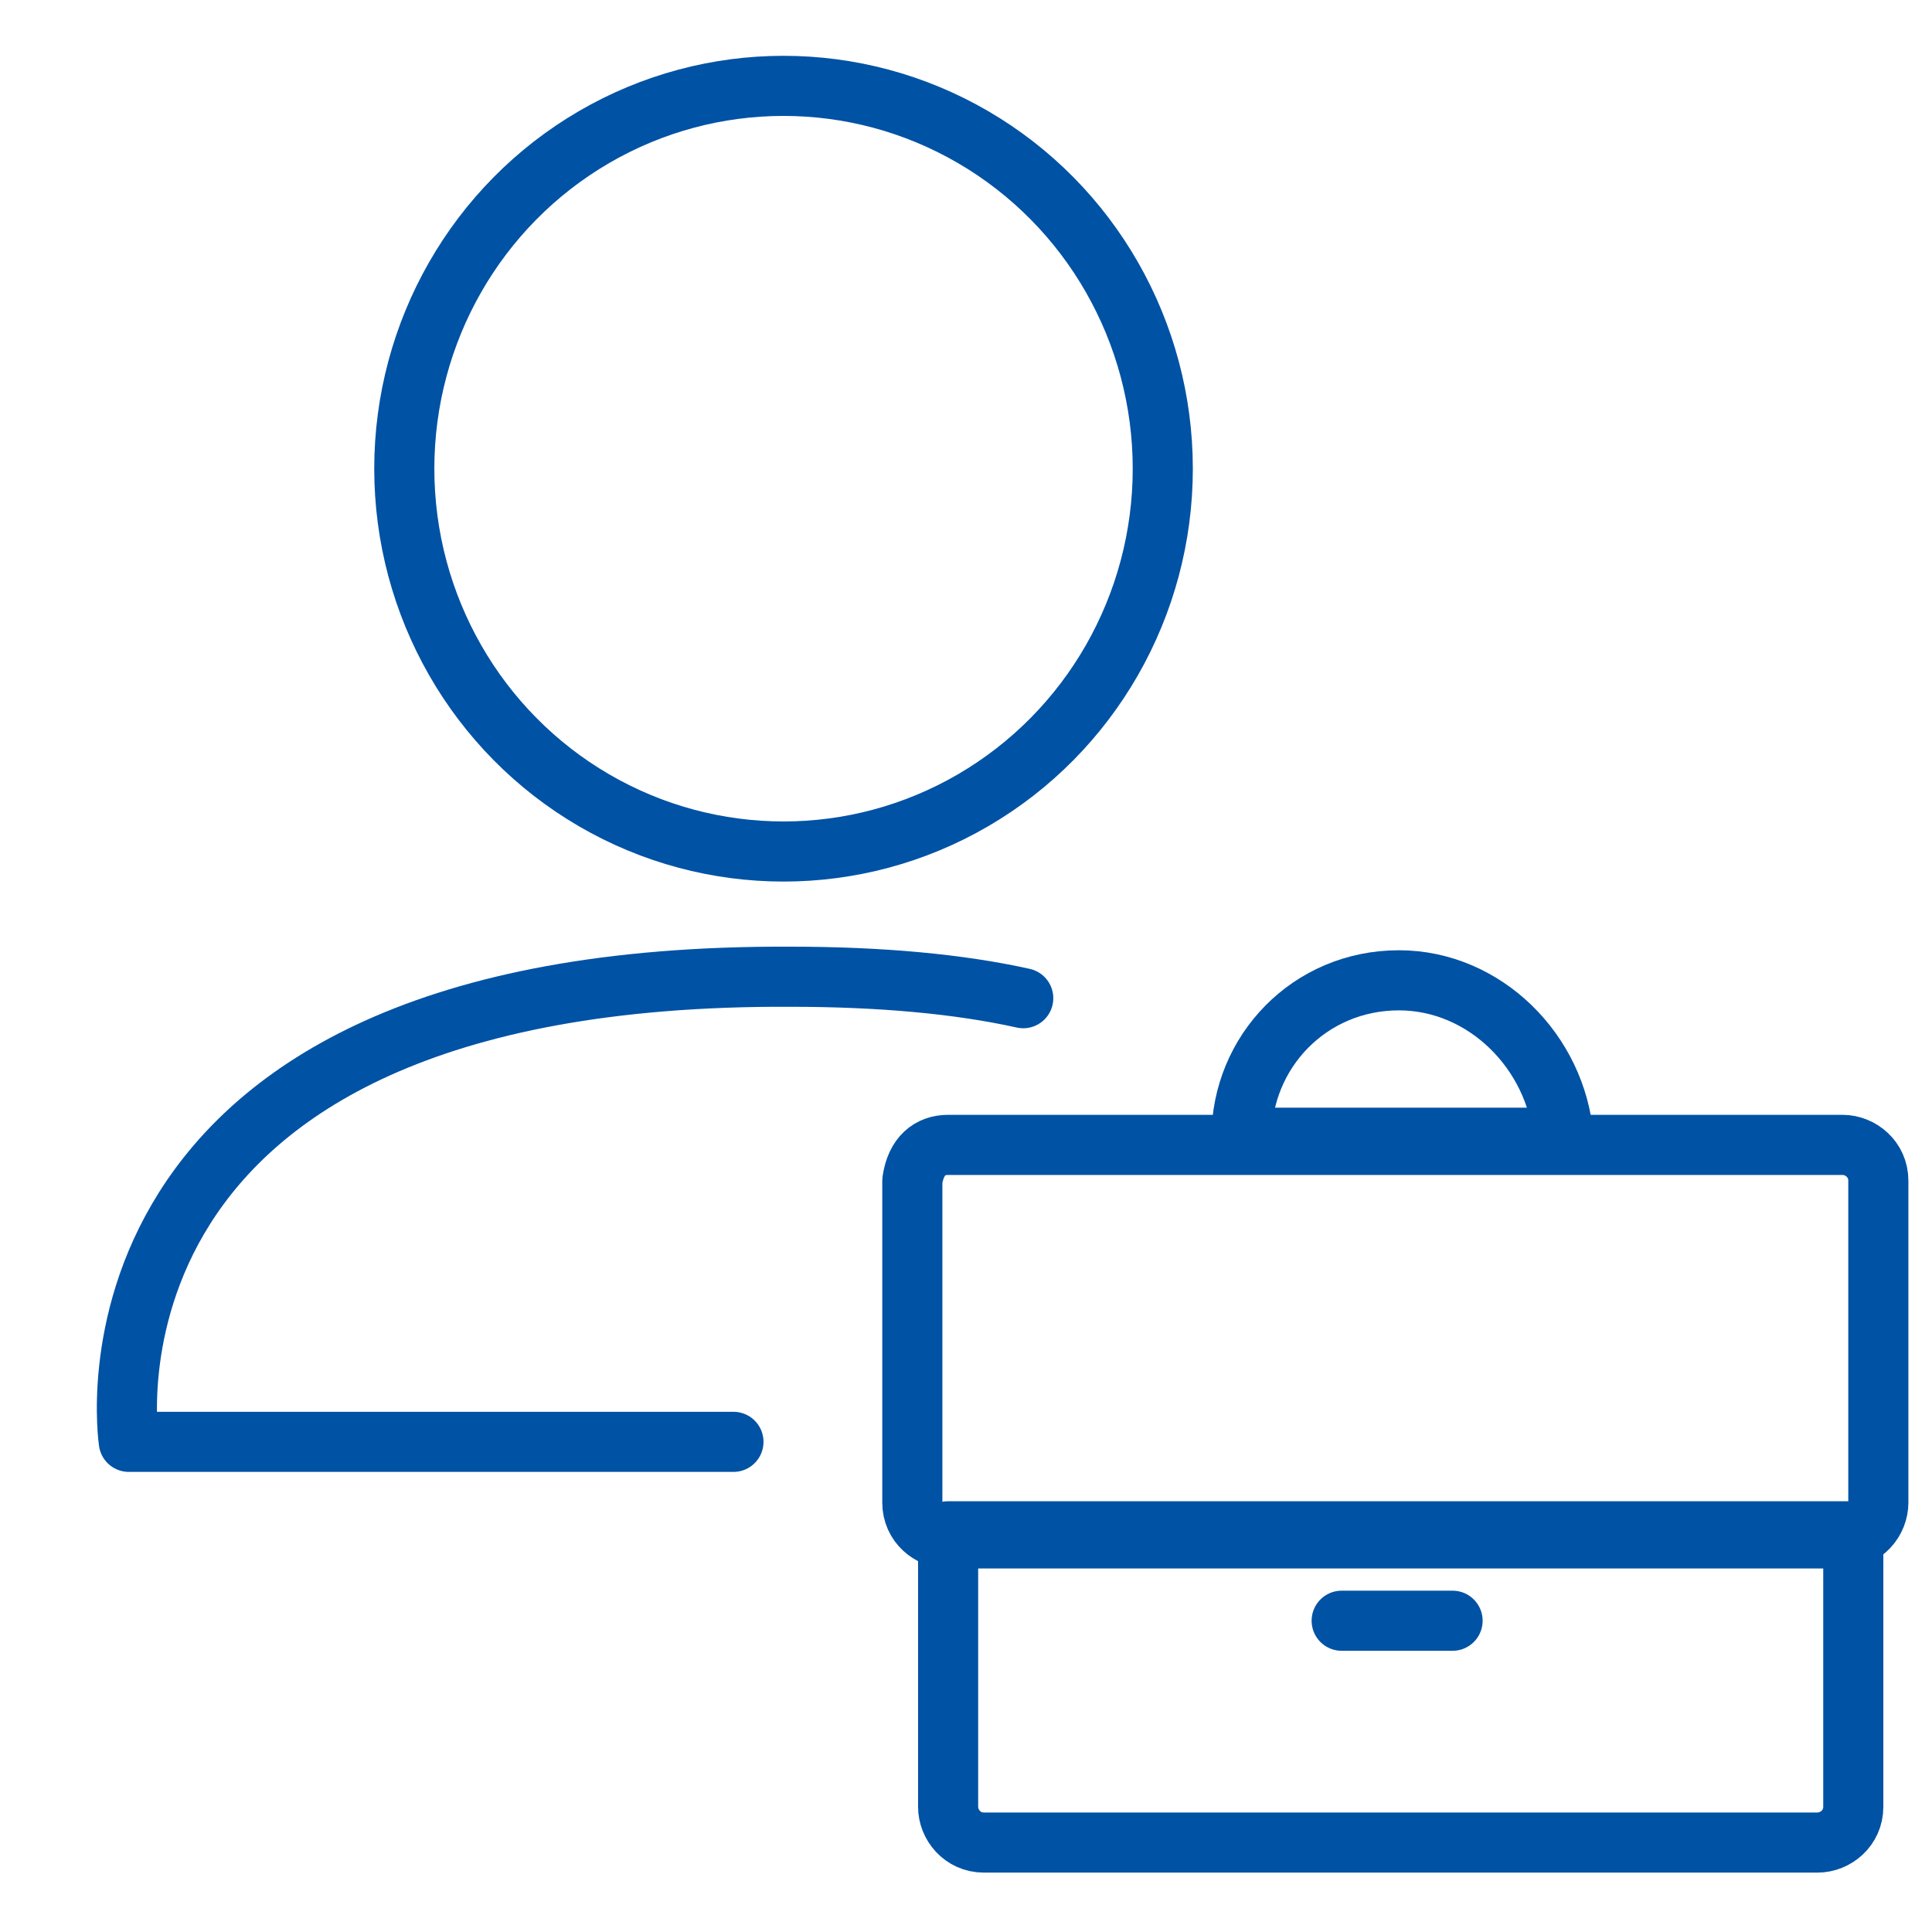 <?xml version="1.0" encoding="utf-8"?>
<!-- Generator: Adobe Illustrator 23.0.4, SVG Export Plug-In . SVG Version: 6.00 Build 0)  -->
<svg version="1.1" id="Warstwa_1" xmlns="http://www.w3.org/2000/svg" xmlns:xlink="http://www.w3.org/1999/xlink" x="0px" y="0px"
	 viewBox="0 0 54 54" style="enable-background:new 0 0 54 54;" xml:space="preserve">
<style type="text/css">
	.st0{fill:none;stroke:#0052A5;stroke-width:1.68;stroke-linecap:round;stroke-linejoin:round;}
</style>
<path class="st0" d="M26.5,32h25c0.5,0,1,0.4,1,1v9c0,0.5-0.4,1-1,1h-25c-0.5,0-1-0.4-1-1v-9C25.6,32.3,26,32,26.5,32z"/>
<path class="st0" d="M26.5,42.8v7.7c0,0.5,0.4,1,1,1h23.3c0.5,0,1-0.4,1-1v-7.7H26.5z"/>
<line class="st0" x1="37.5" y1="45.3" x2="40.6" y2="45.3"/>
<path class="st0" d="M39.1,27.4c-2.5,0-4.4,2-4.4,4.4h9C43.5,29.4,41.5,27.4,39.1,27.4z"/>
<ellipse id="Oval_2_" class="st0" cx="21.9" cy="13.1" rx="10.6" ry="10.7"/>
<path class="st0" d="M20.5,40.3H3.6c0,0-2-13.1,18.5-13c2.5,0,4.7,0.2,6.5,0.6"/>
</svg>
